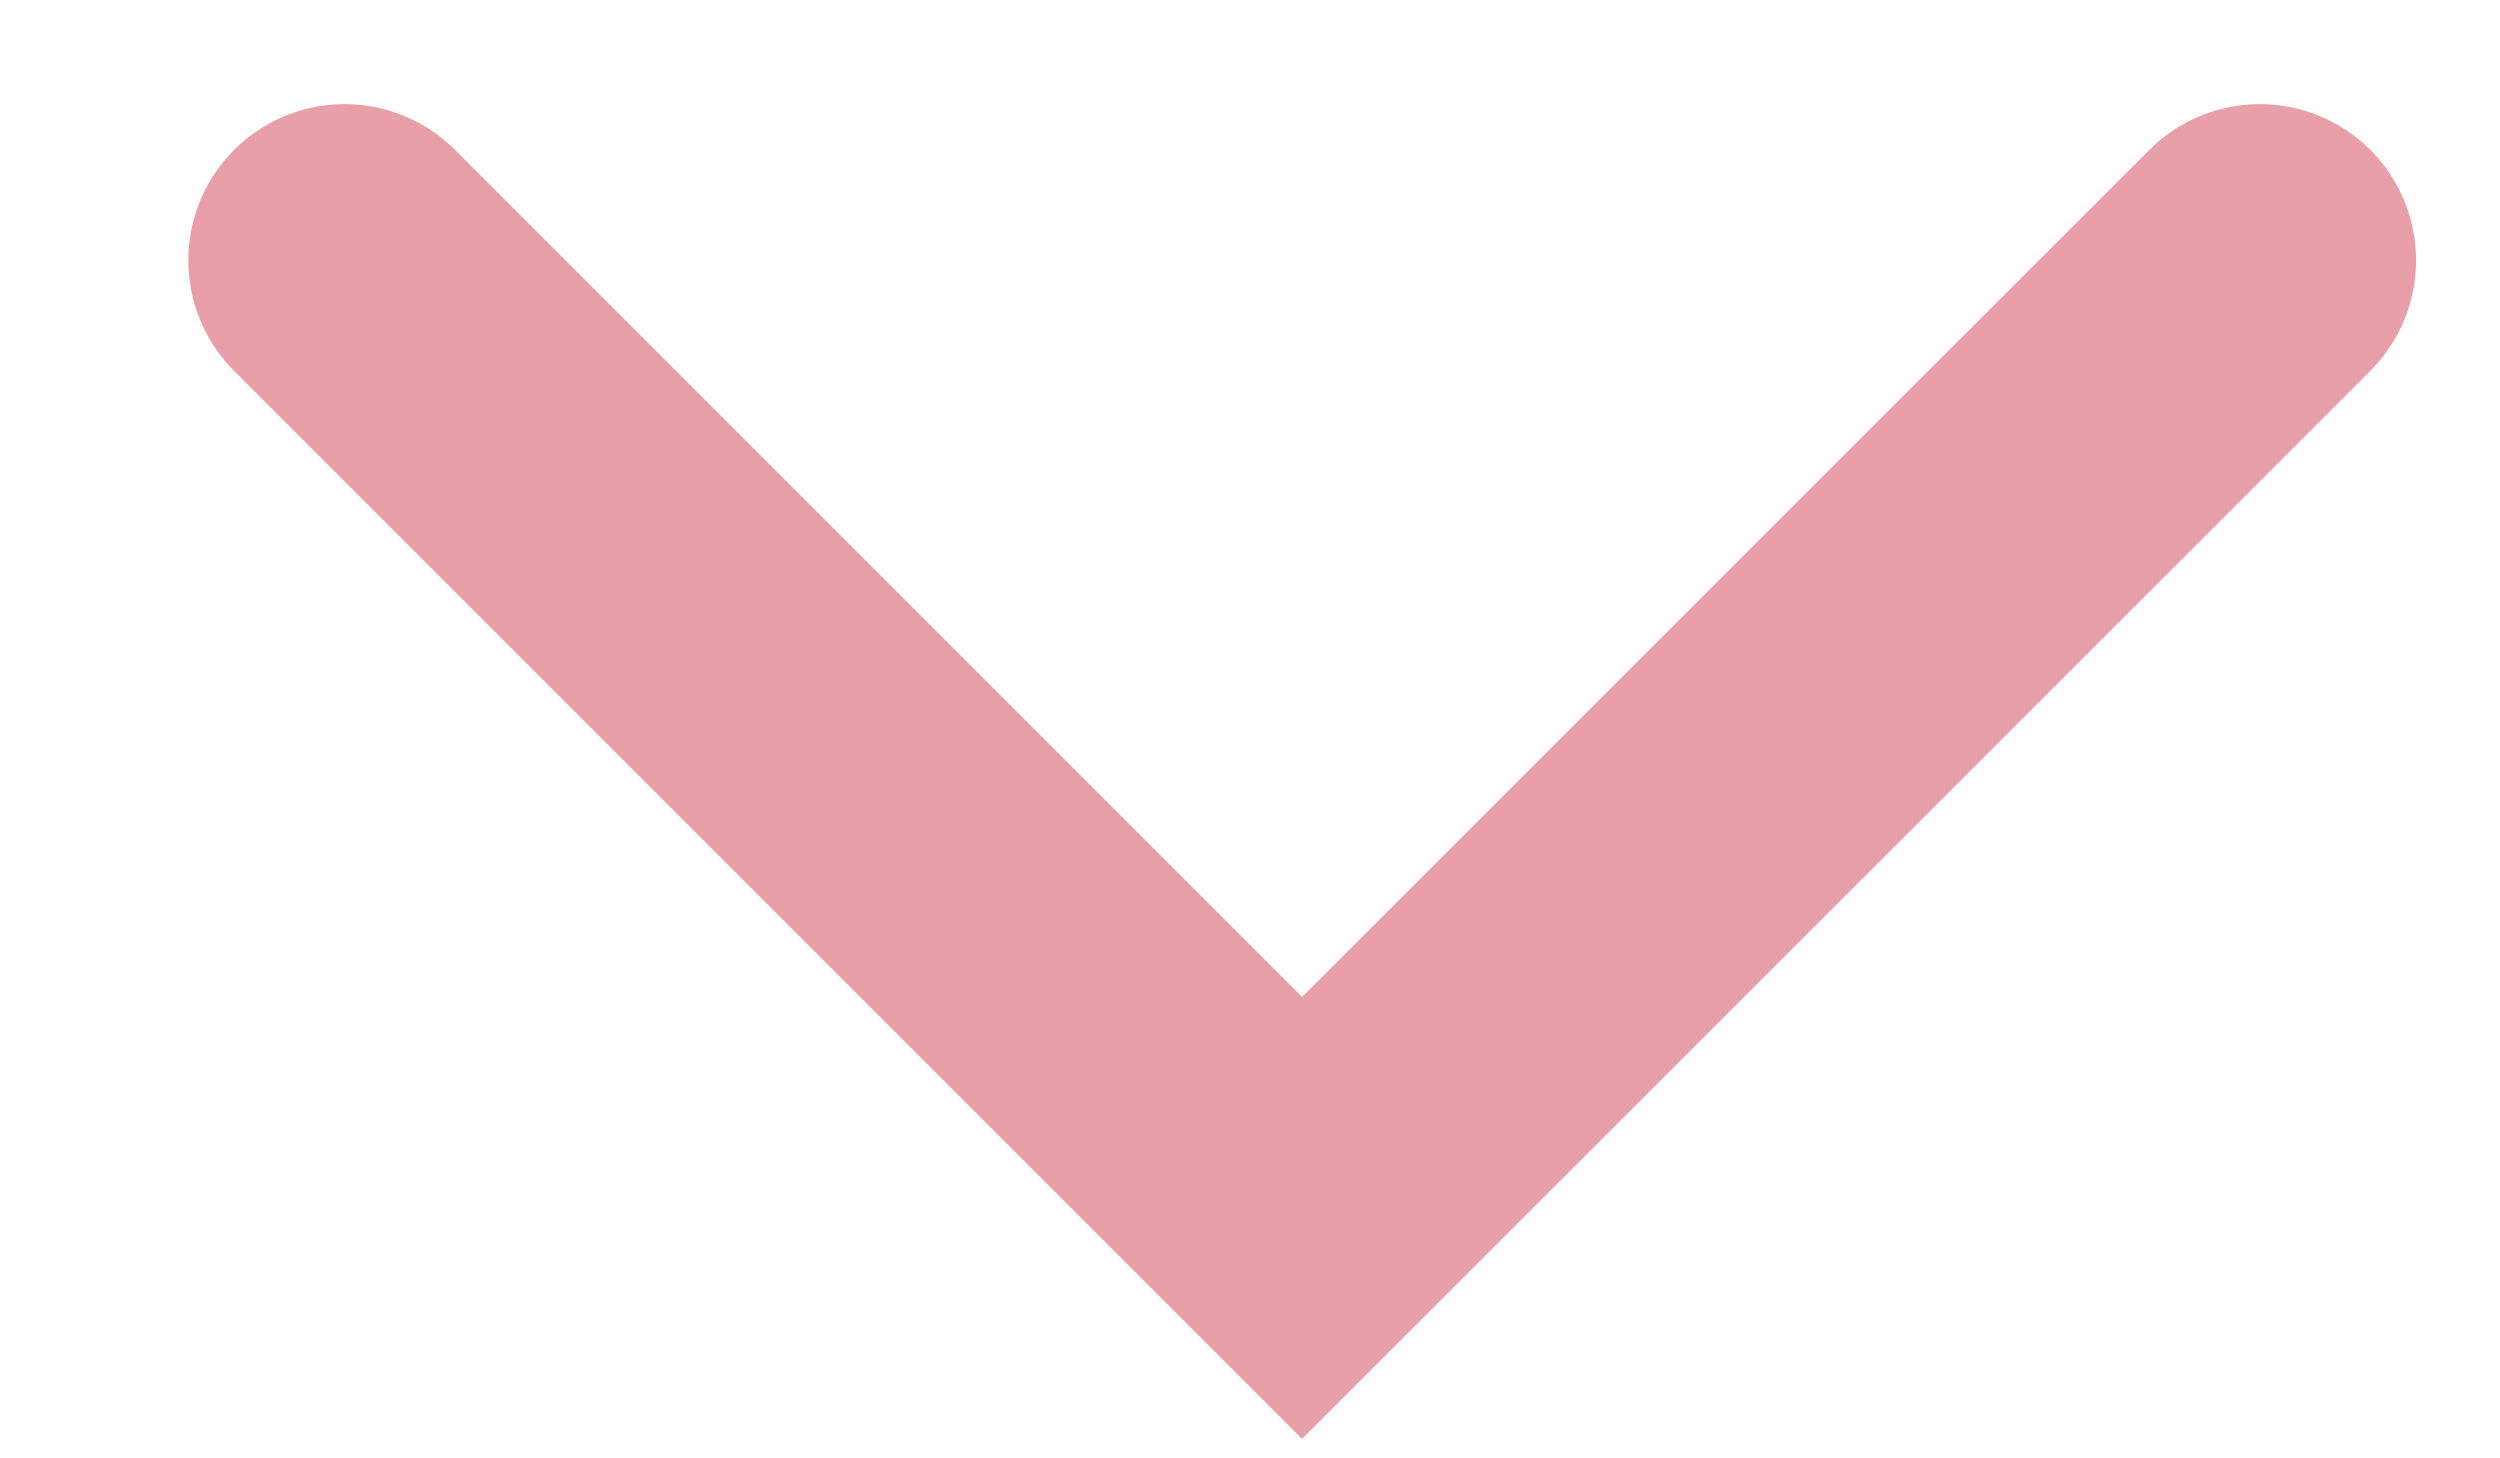 <svg width="12" height="7" viewBox="0 0 12 7" fill="none" xmlns="http://www.w3.org/2000/svg">
<path d="M10.847 1.25L6.25 5.846L1.654 1.25" stroke="#E99FA7" stroke-width="1.5" stroke-linecap="round"/>
</svg>
